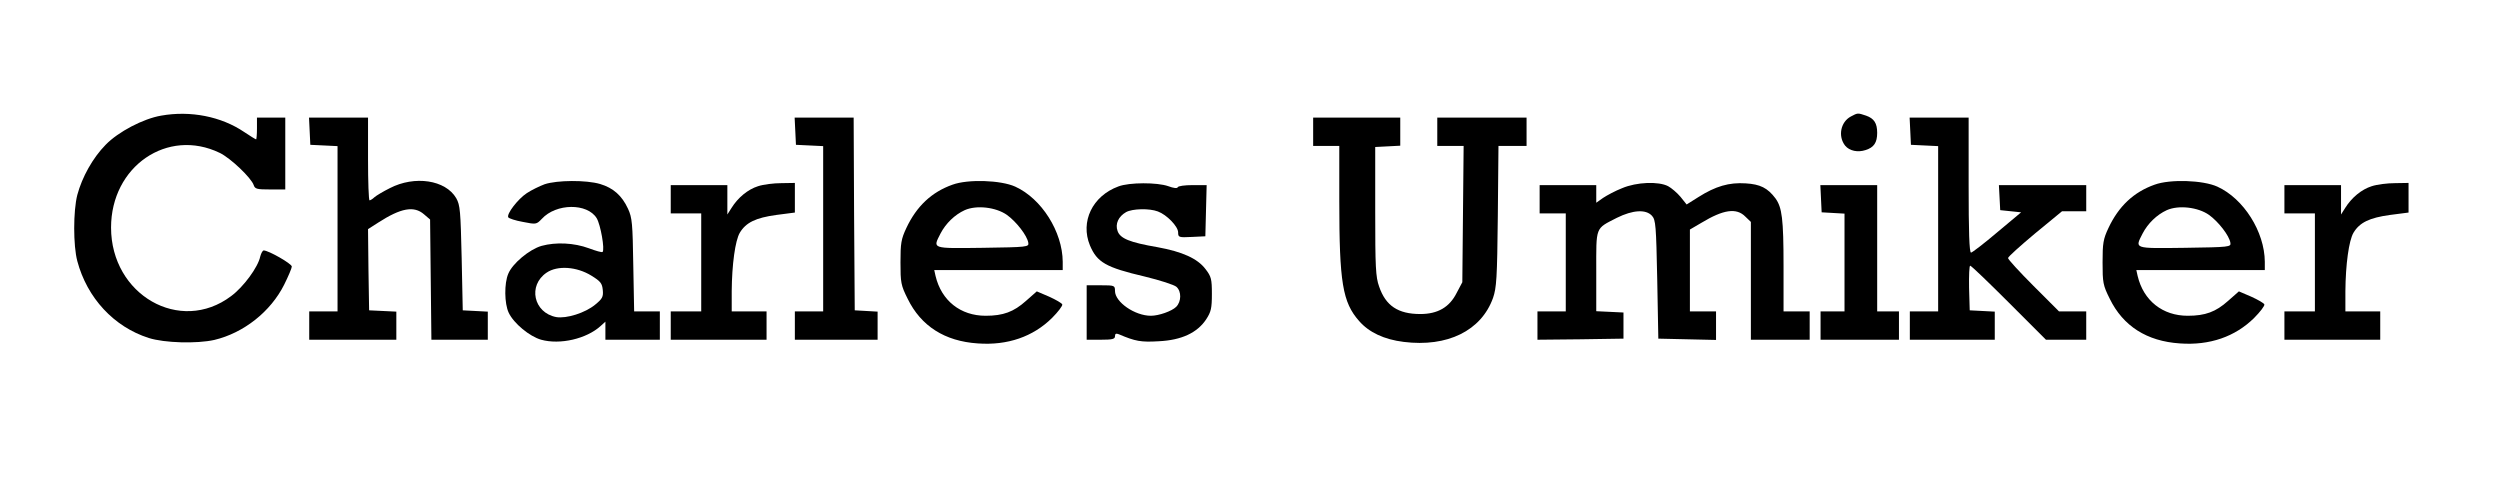 <?xml version="1.0" standalone="no"?>
<!DOCTYPE svg PUBLIC "-//W3C//DTD SVG 20010904//EN"
 "http://www.w3.org/TR/2001/REC-SVG-20010904/DTD/svg10.dtd">
<svg version="1.0" xmlns="http://www.w3.org/2000/svg"
 width="1148pt" height="224pt" viewBox="0 0 1148 224"
 preserveAspectRatio="xMidYMid meet">
<g transform="translate(0,224) scale(0.1,-0.1)"
fill="#000000" stroke="none">
<path d="M740 1709 c-82 -14 -197 -74 -255 -134 -59 -60 -108 -148 -130 -230
-19 -74 -19 -233 0 -304 45 -169 168 -302 328 -353 72 -23 221 -27 301 -9 135
32 259 130 321 254 19 38 35 76 35 83 0 13 -107 74 -129 74 -5 0 -12 -13 -16
-28 -10 -49 -77 -140 -134 -182 -234 -176 -551 6 -551 315 0 281 259 459 499
343 50 -24 145 -115 156 -148 6 -18 15 -20 76 -20 l69 0 0 165 0 165 -65 0
-65 0 0 -50 c0 -27 -2 -50 -4 -50 -2 0 -27 15 -55 34 -105 71 -246 99 -381 75z"/>
<path d="M8499 1705 c-47 -25 -60 -91 -26 -134 20 -24 58 -32 94 -20 38 12 53
34 53 79 0 44 -14 66 -51 79 -39 13 -38 13 -70 -4z"/>
<path d="M1422 1638 l3 -63 63 -3 62 -3 0 -379 0 -380 -65 0 -65 0 0 -65 0
-65 200 0 200 0 0 65 0 64 -62 3 -63 3 -3 186 -2 187 47 30 c104 67 164 78
210 38 l28 -24 3 -276 3 -276 130 0 129 0 0 65 0 64 -57 3 -58 3 -5 240 c-5
217 -7 243 -25 275 -49 84 -191 105 -305 46 -30 -15 -62 -34 -71 -42 -8 -8
-19 -14 -22 -14 -4 0 -7 86 -7 190 l0 190 -135 0 -136 0 3 -62z"/>
<path d="M3652 1638 l3 -63 63 -3 62 -3 0 -379 0 -380 -65 0 -65 0 0 -65 0
-65 190 0 190 0 0 64 0 65 -52 3 -53 3 -3 443 -2 442 -136 0 -135 0 3 -62z"/>
<path d="M6030 1635 l0 -65 60 0 60 0 0 -252 c0 -375 15 -466 91 -552 45 -52
115 -85 205 -96 200 -25 356 51 410 202 16 47 19 89 22 376 l3 322 65 0 64 0
0 65 0 65 -205 0 -205 0 0 -65 0 -65 61 0 60 0 -3 -313 -3 -313 -26 -49 c-33
-66 -87 -97 -167 -97 -102 0 -159 38 -189 126 -16 44 -18 90 -18 346 l0 295
58 3 57 3 0 64 0 65 -200 0 -200 0 0 -65z"/>
<path d="M8772 1638 l3 -63 63 -3 62 -3 0 -379 0 -380 -65 0 -65 0 0 -65 0
-65 195 0 195 0 0 65 0 64 -57 3 -58 3 -3 103 c-1 56 1 102 5 102 5 0 85 -77
178 -170 l170 -170 92 0 93 0 0 65 0 65 -63 0 -62 0 -118 118 c-64 64 -117
122 -116 127 0 6 56 56 124 113 l124 102 56 0 55 0 0 60 0 60 -200 0 -201 0 3
-57 3 -58 48 -5 48 -5 -110 -92 c-60 -51 -115 -93 -120 -93 -8 0 -11 99 -11
310 l0 310 -135 0 -136 0 3 -62z"/>
<path d="M2501 1394 c-24 -9 -61 -27 -82 -41 -41 -27 -94 -96 -85 -111 3 -5
33 -15 67 -21 61 -12 62 -12 87 14 66 72 209 73 252 3 18 -30 38 -144 27 -155
-3 -3 -31 5 -63 17 -68 25 -151 29 -217 11 -56 -16 -134 -81 -153 -128 -19
-44 -18 -137 2 -179 23 -49 96 -109 149 -124 87 -24 208 4 273 63 l22 20 0
-41 0 -42 125 0 125 0 0 65 0 65 -59 0 -59 0 -4 213 c-3 190 -5 217 -24 258
-28 61 -68 96 -128 114 -64 19 -198 18 -255 -1z m215 -420 c42 -26 49 -35 52
-66 3 -31 -2 -40 -35 -67 -46 -38 -132 -65 -179 -57 -104 20 -131 145 -44 204
50 34 138 28 206 -14z"/>
<path d="M4374 1392 c-96 -34 -165 -99 -212 -199 -24 -51 -27 -70 -27 -158 0
-93 2 -105 33 -167 61 -125 170 -195 322 -205 137 -10 254 31 341 117 28 28
49 56 47 62 -2 6 -30 22 -61 36 l-56 24 -50 -44 c-56 -50 -104 -68 -185 -68
-115 0 -203 69 -230 183 l-6 27 295 0 295 0 0 38 c-1 138 -97 290 -218 345
-66 30 -217 35 -288 9z m250 -139 c43 -31 93 -95 98 -128 3 -19 -3 -20 -209
-23 -238 -3 -230 -5 -194 66 24 46 65 86 111 107 54 24 143 14 194 -22z"/>
<path d="M9894 1392 c-96 -34 -165 -99 -212 -199 -24 -51 -27 -70 -27 -158 0
-93 2 -105 33 -167 61 -125 170 -195 322 -205 137 -10 254 31 341 117 28 28
49 56 47 62 -2 6 -30 22 -61 36 l-56 24 -50 -44 c-56 -50 -104 -68 -185 -68
-115 0 -203 69 -230 183 l-6 27 295 0 295 0 0 38 c-1 138 -97 290 -218 345
-66 30 -217 35 -288 9z m250 -139 c43 -31 93 -95 98 -128 3 -19 -3 -20 -209
-23 -238 -3 -230 -5 -194 66 24 46 65 86 111 107 54 24 143 14 194 -22z"/>
<path d="M3481 1385 c-47 -15 -92 -52 -122 -100 l-19 -30 0 68 0 67 -130 0
-130 0 0 -65 0 -65 70 0 70 0 0 -225 0 -225 -70 0 -70 0 0 -65 0 -65 220 0
220 0 0 65 0 65 -80 0 -80 0 0 93 c1 123 16 232 37 268 28 47 73 69 168 82
l85 11 0 68 0 68 -62 -1 c-35 0 -83 -6 -107 -14z"/>
<path d="M5136 1384 c-120 -44 -176 -162 -131 -271 33 -78 73 -101 252 -143
70 -17 135 -38 145 -47 24 -21 23 -68 -1 -92 -20 -20 -80 -41 -116 -41 -74 0
-165 63 -165 114 0 25 -2 26 -65 26 l-65 0 0 -125 0 -125 65 0 c53 0 65 3 65
16 0 12 5 14 18 9 75 -32 101 -37 183 -32 105 5 177 39 218 101 22 34 26 50
26 116 0 69 -3 80 -29 114 -37 49 -106 80 -221 101 -128 22 -171 40 -183 74
-12 33 4 67 39 87 29 16 107 18 146 3 41 -15 93 -69 93 -96 0 -23 3 -24 63
-21 l62 3 3 118 3 117 -65 0 c-35 0 -66 -4 -68 -10 -2 -6 -19 -4 -43 5 -51 18
-179 18 -229 -1z"/>
<path d="M7449 1376 c-31 -12 -70 -33 -88 -45 l-31 -22 0 40 0 41 -130 0 -130
0 0 -65 0 -65 60 0 60 0 0 -225 0 -225 -65 0 -65 0 0 -65 0 -65 198 2 197 3 0
60 0 60 -62 3 -63 3 0 183 c0 209 -6 194 95 246 73 36 133 40 161 9 17 -19 19
-44 24 -293 l5 -271 133 -3 132 -3 0 66 0 65 -60 0 -60 0 0 188 0 188 53 31
c101 61 161 70 202 28 l25 -24 0 -271 0 -270 135 0 135 0 0 65 0 65 -60 0 -60
0 0 208 c0 218 -7 269 -37 311 -36 48 -70 65 -137 69 -76 5 -138 -13 -217 -63
l-54 -34 -28 35 c-16 19 -42 41 -57 49 -44 23 -145 19 -211 -9z"/>
<path d="M10891 1385 c-47 -15 -92 -52 -122 -100 l-19 -30 0 68 0 67 -130 0
-130 0 0 -65 0 -65 70 0 70 0 0 -225 0 -225 -70 0 -70 0 0 -65 0 -65 220 0
220 0 0 65 0 65 -80 0 -80 0 0 93 c1 123 16 232 37 268 28 47 73 69 168 82
l85 11 0 68 0 68 -62 -1 c-35 0 -83 -6 -107 -14z"/>
<path d="M8362 1328 l3 -63 53 -3 52 -3 0 -225 0 -224 -55 0 -55 0 0 -65 0
-65 180 0 180 0 0 65 0 65 -50 0 -50 0 0 290 0 290 -130 0 -131 0 3 -62z"/>
</g>
</svg>
